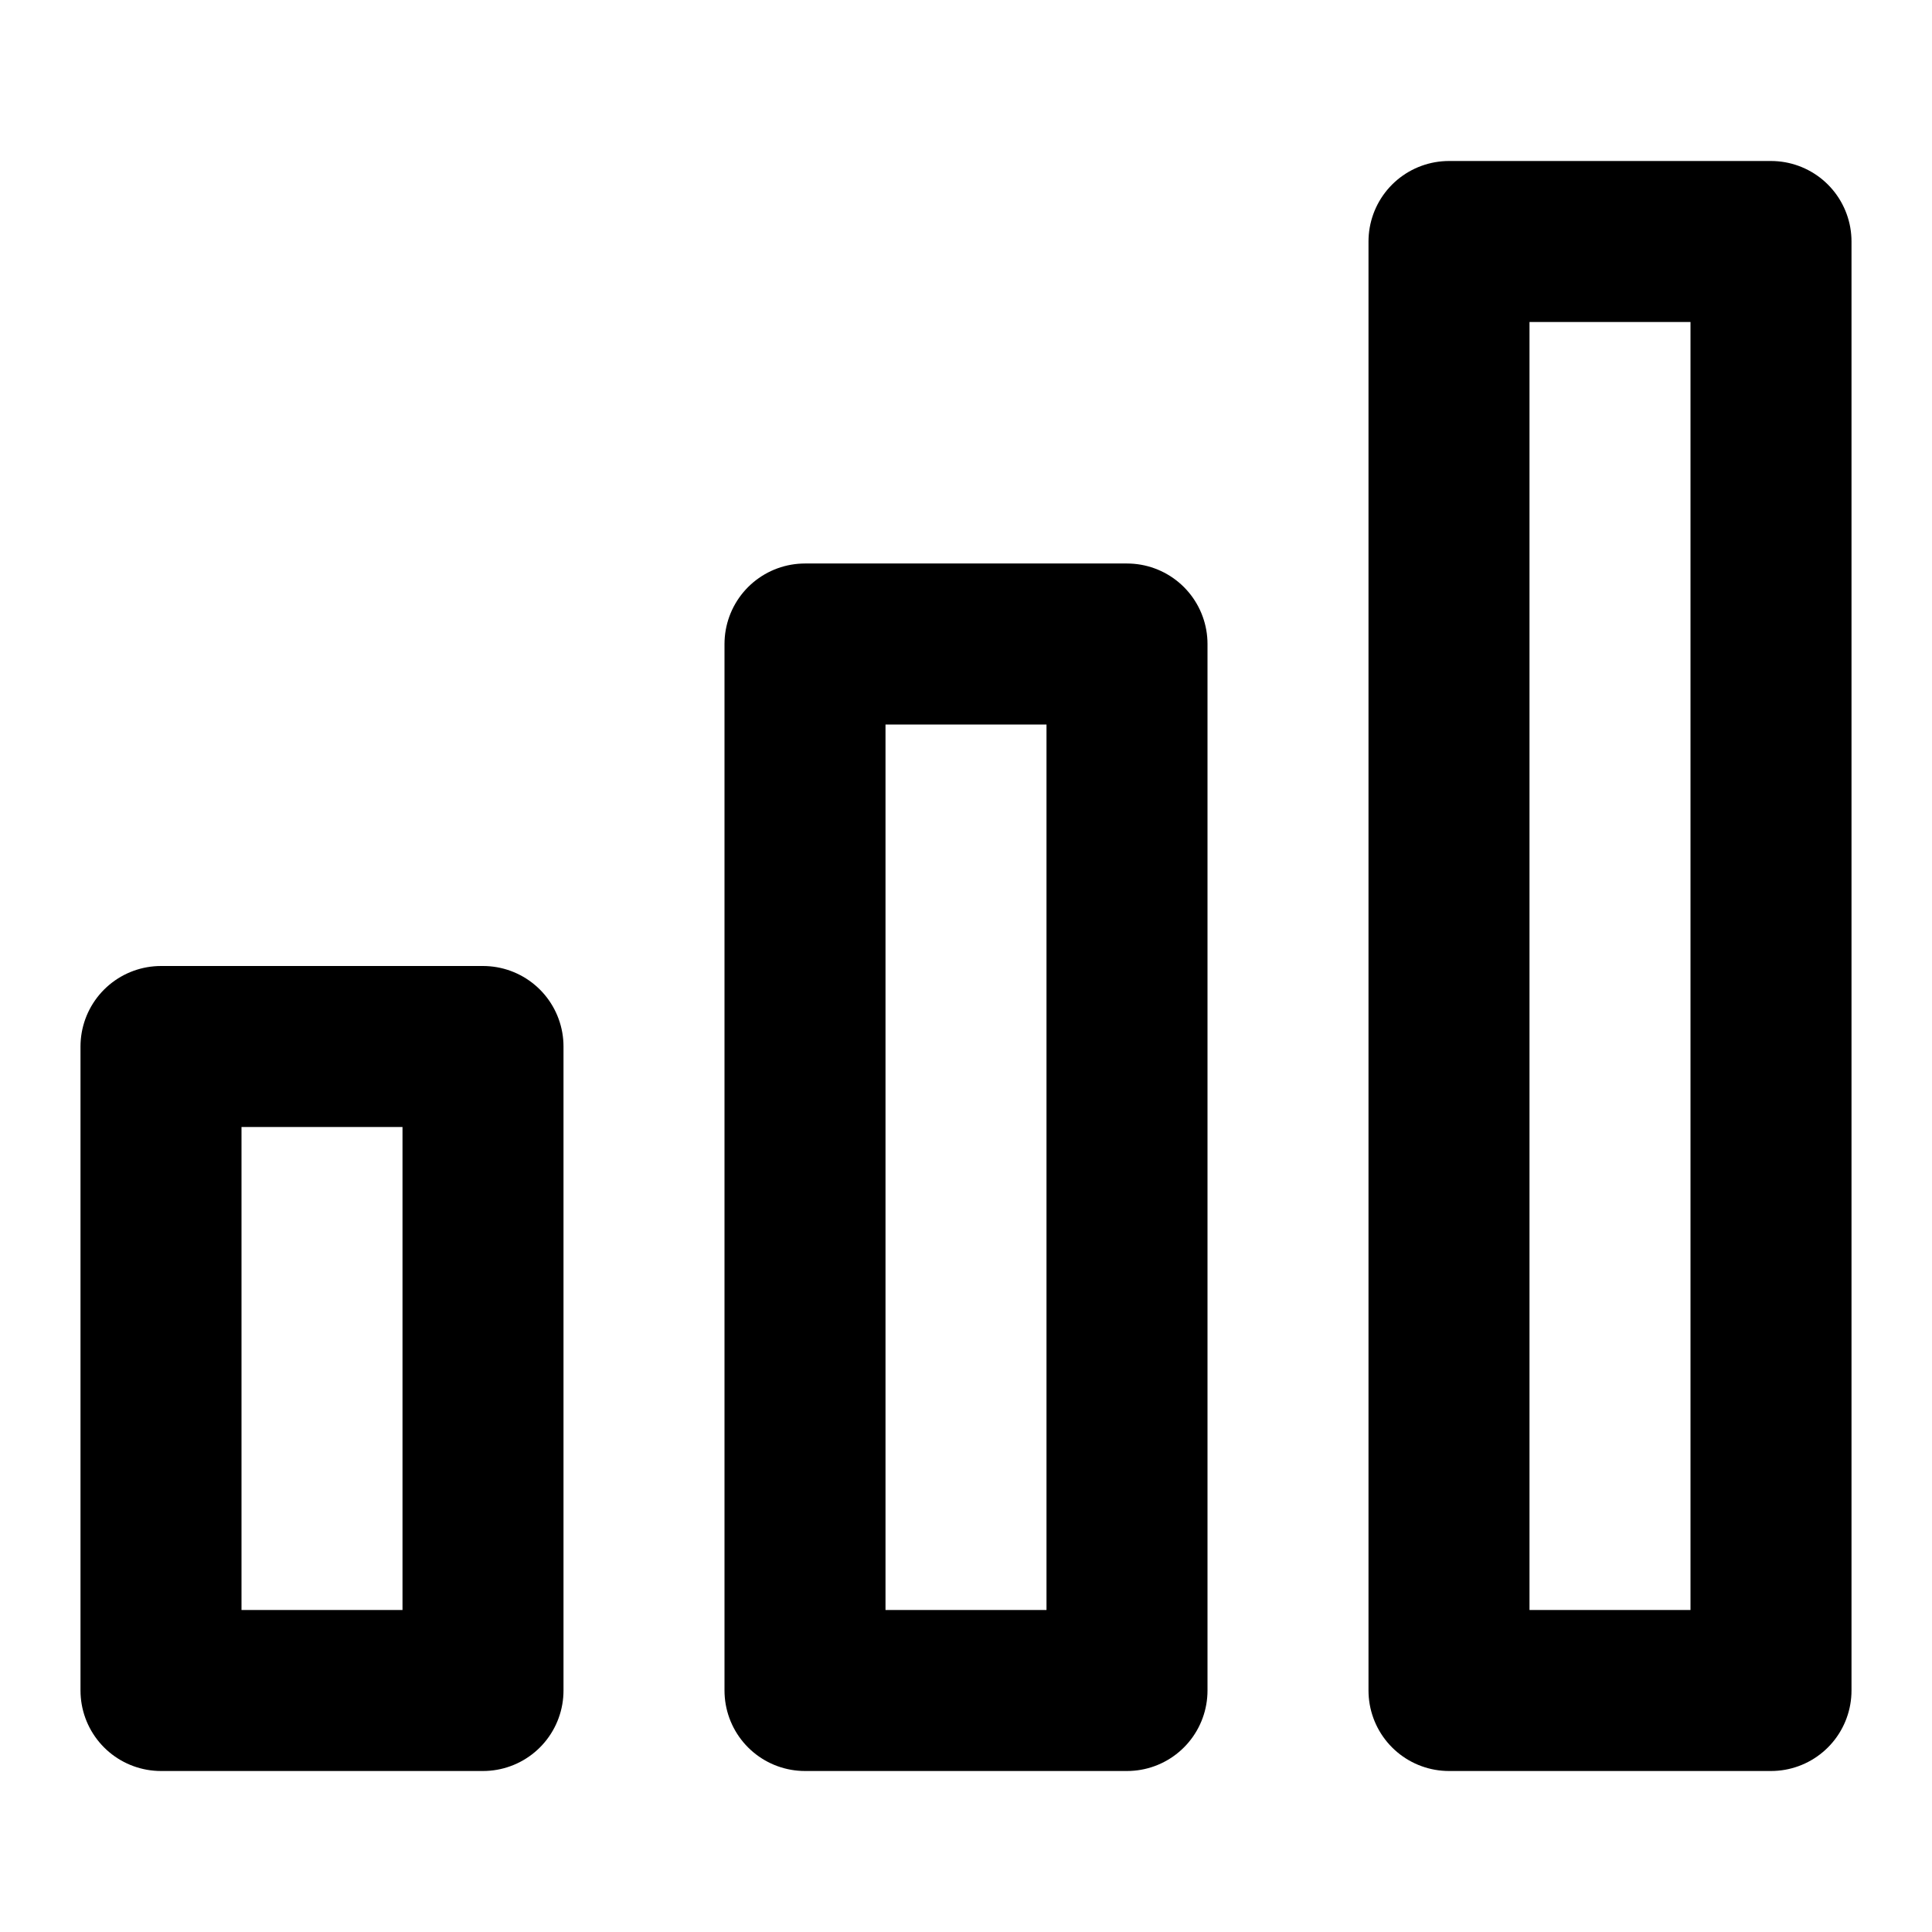 <svg xmlns="http://www.w3.org/2000/svg" width="48" height="48" viewBox="0 0 24 24">
    <rect x="18" y="3" width="4" height="18" fill="none" stroke="#000" stroke-linecap="round" stroke-linejoin="round" stroke-width="2"/>
    <rect x="10" y="8" width="4" height="13" fill="none" stroke="#000" stroke-linecap="round" stroke-linejoin="round" stroke-width="2"/>
    <rect x="2" y="13" width="4" height="8" fill="none" stroke="#000" stroke-linecap="round" stroke-linejoin="round" stroke-width="2"/>
</svg>
